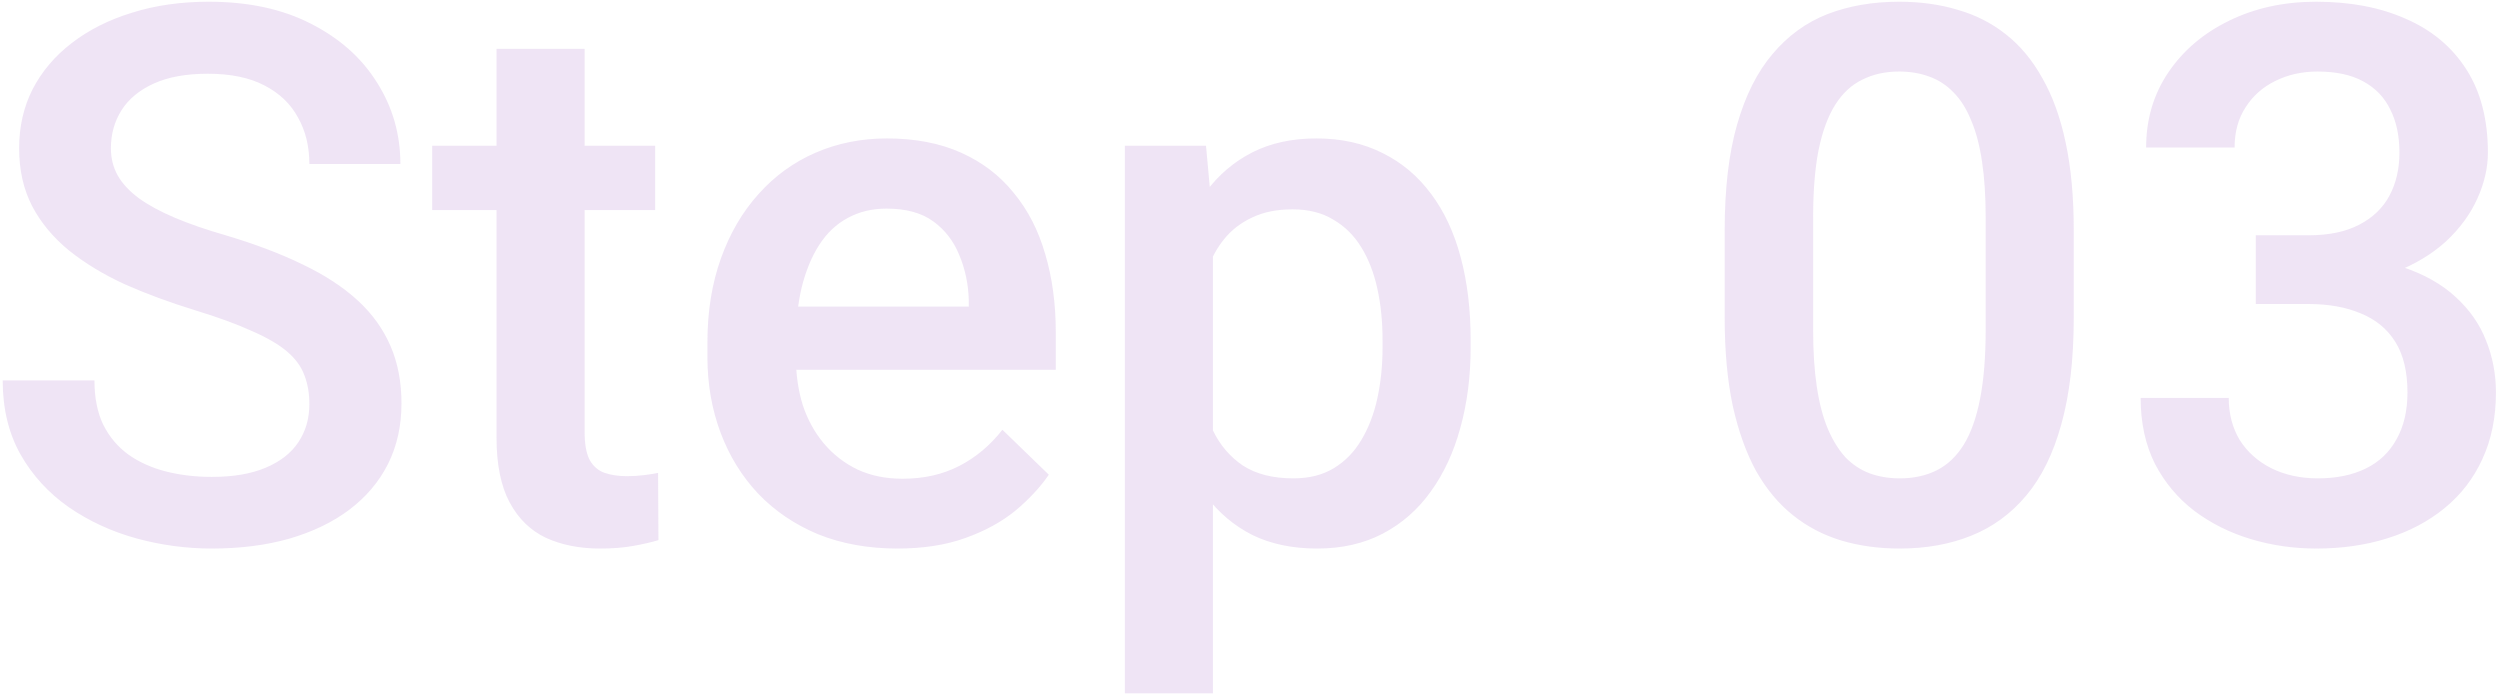 <svg xmlns="http://www.w3.org/2000/svg" width="194" height="54" viewBox="0 0 194 54" fill="none"><path d="M24.007 31.363C24.007 30.512 23.875 29.756 23.61 29.094C23.364 28.432 22.92 27.827 22.277 27.279C21.634 26.73 20.726 26.201 19.554 25.69C18.4 25.161 16.925 24.622 15.129 24.073C13.162 23.468 11.347 22.797 9.683 22.06C8.038 21.303 6.601 20.433 5.371 19.45C4.142 18.448 3.187 17.304 2.507 16.018C1.826 14.713 1.485 13.21 1.485 11.508C1.485 9.825 1.835 8.293 2.535 6.913C3.254 5.532 4.265 4.341 5.57 3.339C6.894 2.318 8.454 1.533 10.25 0.985C12.047 0.417 14.032 0.134 16.207 0.134C19.27 0.134 21.908 0.701 24.12 1.836C26.352 2.97 28.063 4.492 29.255 6.402C30.465 8.312 31.07 10.421 31.07 12.728H24.007C24.007 11.366 23.714 10.165 23.128 9.125C22.561 8.066 21.691 7.234 20.518 6.629C19.365 6.024 17.899 5.722 16.122 5.722C14.439 5.722 13.039 5.977 11.924 6.487C10.808 6.998 9.976 7.688 9.428 8.558C8.879 9.428 8.605 10.411 8.605 11.508C8.605 12.283 8.785 12.992 9.144 13.635C9.503 14.259 10.052 14.845 10.789 15.394C11.527 15.923 12.453 16.424 13.569 16.897C14.684 17.37 15.999 17.824 17.512 18.259C19.8 18.939 21.795 19.696 23.497 20.528C25.198 21.341 26.617 22.268 27.751 23.308C28.886 24.348 29.737 25.53 30.304 26.853C30.871 28.158 31.155 29.642 31.155 31.306C31.155 33.046 30.805 34.616 30.105 36.015C29.406 37.395 28.404 38.577 27.099 39.561C25.813 40.525 24.262 41.272 22.447 41.801C20.651 42.312 18.646 42.567 16.434 42.567C14.448 42.567 12.491 42.303 10.562 41.773C8.652 41.244 6.913 40.44 5.343 39.362C3.774 38.265 2.526 36.904 1.599 35.278C0.672 33.632 0.209 31.713 0.209 29.52H7.329C7.329 30.862 7.556 32.006 8.009 32.952C8.482 33.897 9.134 34.672 9.967 35.278C10.799 35.864 11.763 36.299 12.86 36.582C13.975 36.866 15.167 37.008 16.434 37.008C18.098 37.008 19.488 36.771 20.603 36.299C21.738 35.826 22.589 35.164 23.156 34.313C23.723 33.462 24.007 32.479 24.007 31.363ZM50.84 11.309V16.302H33.538V11.309H50.84ZM38.53 3.793H45.366V33.519C45.366 34.464 45.498 35.193 45.763 35.703C46.046 36.195 46.434 36.526 46.926 36.696C47.417 36.866 47.994 36.951 48.656 36.951C49.129 36.951 49.583 36.923 50.017 36.866C50.452 36.809 50.802 36.752 51.067 36.696L51.095 41.915C50.528 42.085 49.866 42.236 49.11 42.369C48.372 42.501 47.521 42.567 46.557 42.567C44.987 42.567 43.598 42.293 42.387 41.745C41.177 41.177 40.232 40.26 39.551 38.993C38.87 37.726 38.53 36.043 38.53 33.944V3.793ZM69.646 42.567C67.377 42.567 65.325 42.199 63.491 41.461C61.675 40.705 60.125 39.655 58.839 38.313C57.572 36.97 56.598 35.391 55.917 33.576C55.237 31.76 54.896 29.803 54.896 27.704V26.57C54.896 24.168 55.246 21.993 55.946 20.046C56.645 18.098 57.619 16.434 58.867 15.053C60.115 13.654 61.59 12.586 63.292 11.848C64.994 11.111 66.838 10.742 68.823 10.742C71.017 10.742 72.936 11.111 74.581 11.848C76.227 12.586 77.588 13.626 78.666 14.968C79.763 16.292 80.576 17.871 81.105 19.705C81.654 21.54 81.928 23.563 81.928 25.775V28.697H58.215V23.79H75.177V23.251C75.139 22.022 74.893 20.868 74.439 19.79C74.005 18.713 73.333 17.843 72.426 17.181C71.518 16.519 70.308 16.188 68.795 16.188C67.66 16.188 66.649 16.434 65.76 16.926C64.89 17.398 64.162 18.089 63.576 18.996C62.99 19.904 62.536 21.001 62.214 22.287C61.912 23.553 61.761 24.981 61.761 26.57V27.704C61.761 29.047 61.94 30.295 62.299 31.448C62.678 32.583 63.226 33.576 63.945 34.427C64.663 35.278 65.533 35.949 66.554 36.441C67.575 36.913 68.738 37.15 70.043 37.15C71.688 37.15 73.154 36.819 74.439 36.157C75.725 35.495 76.841 34.559 77.787 33.349L81.389 36.838C80.727 37.802 79.867 38.729 78.808 39.617C77.749 40.487 76.453 41.196 74.922 41.745C73.409 42.293 71.65 42.567 69.646 42.567ZM94.125 17.209V53.8H87.289V11.309H93.586L94.125 17.209ZM114.122 26.371V26.967C114.122 29.198 113.857 31.269 113.328 33.179C112.817 35.07 112.051 36.724 111.03 38.142C110.028 39.542 108.789 40.629 107.314 41.404C105.839 42.18 104.137 42.567 102.209 42.567C100.299 42.567 98.625 42.218 97.188 41.518C95.77 40.799 94.569 39.788 93.586 38.483C92.602 37.178 91.808 35.646 91.203 33.888C90.617 32.11 90.201 30.163 89.955 28.045V25.747C90.201 23.497 90.617 21.454 91.203 19.62C91.808 17.786 92.602 16.207 93.586 14.883C94.569 13.56 95.77 12.539 97.188 11.82C98.606 11.101 100.261 10.742 102.152 10.742C104.081 10.742 105.792 11.12 107.286 11.877C108.78 12.614 110.037 13.673 111.058 15.053C112.079 16.415 112.845 18.06 113.356 19.989C113.866 21.899 114.122 24.026 114.122 26.371ZM107.286 26.967V26.371C107.286 24.953 107.153 23.639 106.889 22.428C106.624 21.199 106.208 20.121 105.641 19.195C105.073 18.268 104.345 17.55 103.457 17.039C102.587 16.51 101.537 16.245 100.308 16.245C99.098 16.245 98.058 16.453 97.188 16.869C96.318 17.266 95.59 17.824 95.004 18.542C94.418 19.261 93.964 20.102 93.642 21.067C93.321 22.012 93.094 23.043 92.962 24.159V29.661C93.189 31.023 93.576 32.271 94.125 33.406C94.673 34.54 95.448 35.448 96.451 36.129C97.472 36.79 98.776 37.121 100.365 37.121C101.594 37.121 102.643 36.856 103.513 36.327C104.383 35.798 105.092 35.07 105.641 34.143C106.208 33.197 106.624 32.11 106.889 30.881C107.153 29.652 107.286 28.347 107.286 26.967ZM160.923 17.89V24.641C160.923 27.874 160.602 30.635 159.959 32.923C159.335 35.193 158.427 37.036 157.236 38.454C156.045 39.873 154.617 40.913 152.953 41.575C151.308 42.236 149.464 42.567 147.422 42.567C145.796 42.567 144.283 42.359 142.884 41.943C141.503 41.527 140.255 40.875 139.139 39.986C138.024 39.097 137.069 37.953 136.275 36.554C135.499 35.136 134.894 33.443 134.459 31.477C134.043 29.51 133.835 27.231 133.835 24.641V17.89C133.835 14.637 134.157 11.896 134.8 9.664C135.443 7.414 136.36 5.589 137.551 4.19C138.742 2.772 140.161 1.741 141.806 1.098C143.47 0.455 145.323 0.134 147.365 0.134C149.01 0.134 150.523 0.342 151.903 0.758C153.303 1.155 154.551 1.788 155.648 2.658C156.763 3.528 157.709 4.663 158.484 6.062C159.278 7.442 159.883 9.116 160.299 11.082C160.715 13.03 160.923 15.299 160.923 17.89ZM154.088 25.605V16.869C154.088 15.224 153.993 13.777 153.804 12.529C153.615 11.262 153.331 10.194 152.953 9.324C152.594 8.435 152.14 7.717 151.591 7.168C151.043 6.601 150.419 6.194 149.719 5.948C149.02 5.684 148.235 5.551 147.365 5.551C146.306 5.551 145.361 5.759 144.529 6.175C143.697 6.572 142.997 7.215 142.43 8.104C141.862 8.993 141.427 10.165 141.125 11.621C140.841 13.059 140.699 14.808 140.699 16.869V25.605C140.699 27.269 140.794 28.735 140.983 30.002C141.172 31.269 141.456 32.356 141.834 33.264C142.212 34.152 142.666 34.89 143.196 35.476C143.744 36.043 144.368 36.459 145.068 36.724C145.786 36.989 146.571 37.121 147.422 37.121C148.5 37.121 149.455 36.913 150.287 36.497C151.119 36.081 151.818 35.419 152.386 34.512C152.953 33.585 153.378 32.384 153.662 30.909C153.946 29.434 154.088 27.666 154.088 25.605ZM175.049 18.259H179.134C180.722 18.259 182.036 17.985 183.076 17.436C184.135 16.888 184.92 16.131 185.431 15.167C185.941 14.203 186.196 13.096 186.196 11.848C186.196 10.543 185.96 9.428 185.487 8.501C185.033 7.556 184.334 6.828 183.388 6.317C182.462 5.807 181.28 5.551 179.843 5.551C178.632 5.551 177.536 5.797 176.552 6.289C175.588 6.762 174.822 7.442 174.255 8.331C173.688 9.201 173.404 10.241 173.404 11.451H166.54C166.54 9.258 167.116 7.31 168.27 5.608C169.423 3.906 170.993 2.573 172.978 1.609C174.983 0.625 177.233 0.134 179.729 0.134C182.396 0.134 184.721 0.578 186.707 1.467C188.711 2.337 190.271 3.641 191.387 5.381C192.503 7.121 193.061 9.277 193.061 11.848C193.061 13.021 192.786 14.212 192.238 15.422C191.69 16.633 190.877 17.739 189.799 18.741C188.721 19.724 187.378 20.528 185.771 21.152C184.164 21.757 182.301 22.06 180.183 22.06H175.049V18.259ZM175.049 23.591V19.847H180.183C182.604 19.847 184.665 20.131 186.367 20.698C188.087 21.265 189.487 22.05 190.565 23.052C191.642 24.036 192.427 25.161 192.919 26.428C193.429 27.695 193.685 29.037 193.685 30.456C193.685 32.384 193.335 34.105 192.635 35.618C191.954 37.112 190.981 38.379 189.714 39.419C188.447 40.459 186.962 41.244 185.26 41.773C183.577 42.303 181.743 42.567 179.758 42.567C177.98 42.567 176.278 42.322 174.652 41.83C173.026 41.338 171.57 40.61 170.284 39.646C168.998 38.662 167.977 37.443 167.22 35.987C166.483 34.512 166.114 32.81 166.114 30.881H172.95C172.95 32.11 173.234 33.197 173.801 34.143C174.387 35.07 175.2 35.798 176.24 36.327C177.299 36.856 178.51 37.121 179.871 37.121C181.308 37.121 182.547 36.866 183.587 36.355C184.627 35.845 185.421 35.089 185.97 34.086C186.537 33.084 186.82 31.874 186.82 30.456C186.82 28.848 186.508 27.544 185.884 26.541C185.26 25.539 184.372 24.802 183.218 24.329C182.065 23.837 180.703 23.591 179.134 23.591H175.049Z" fill="#D3B5E3" fill-opacity="0.37"></path></svg>